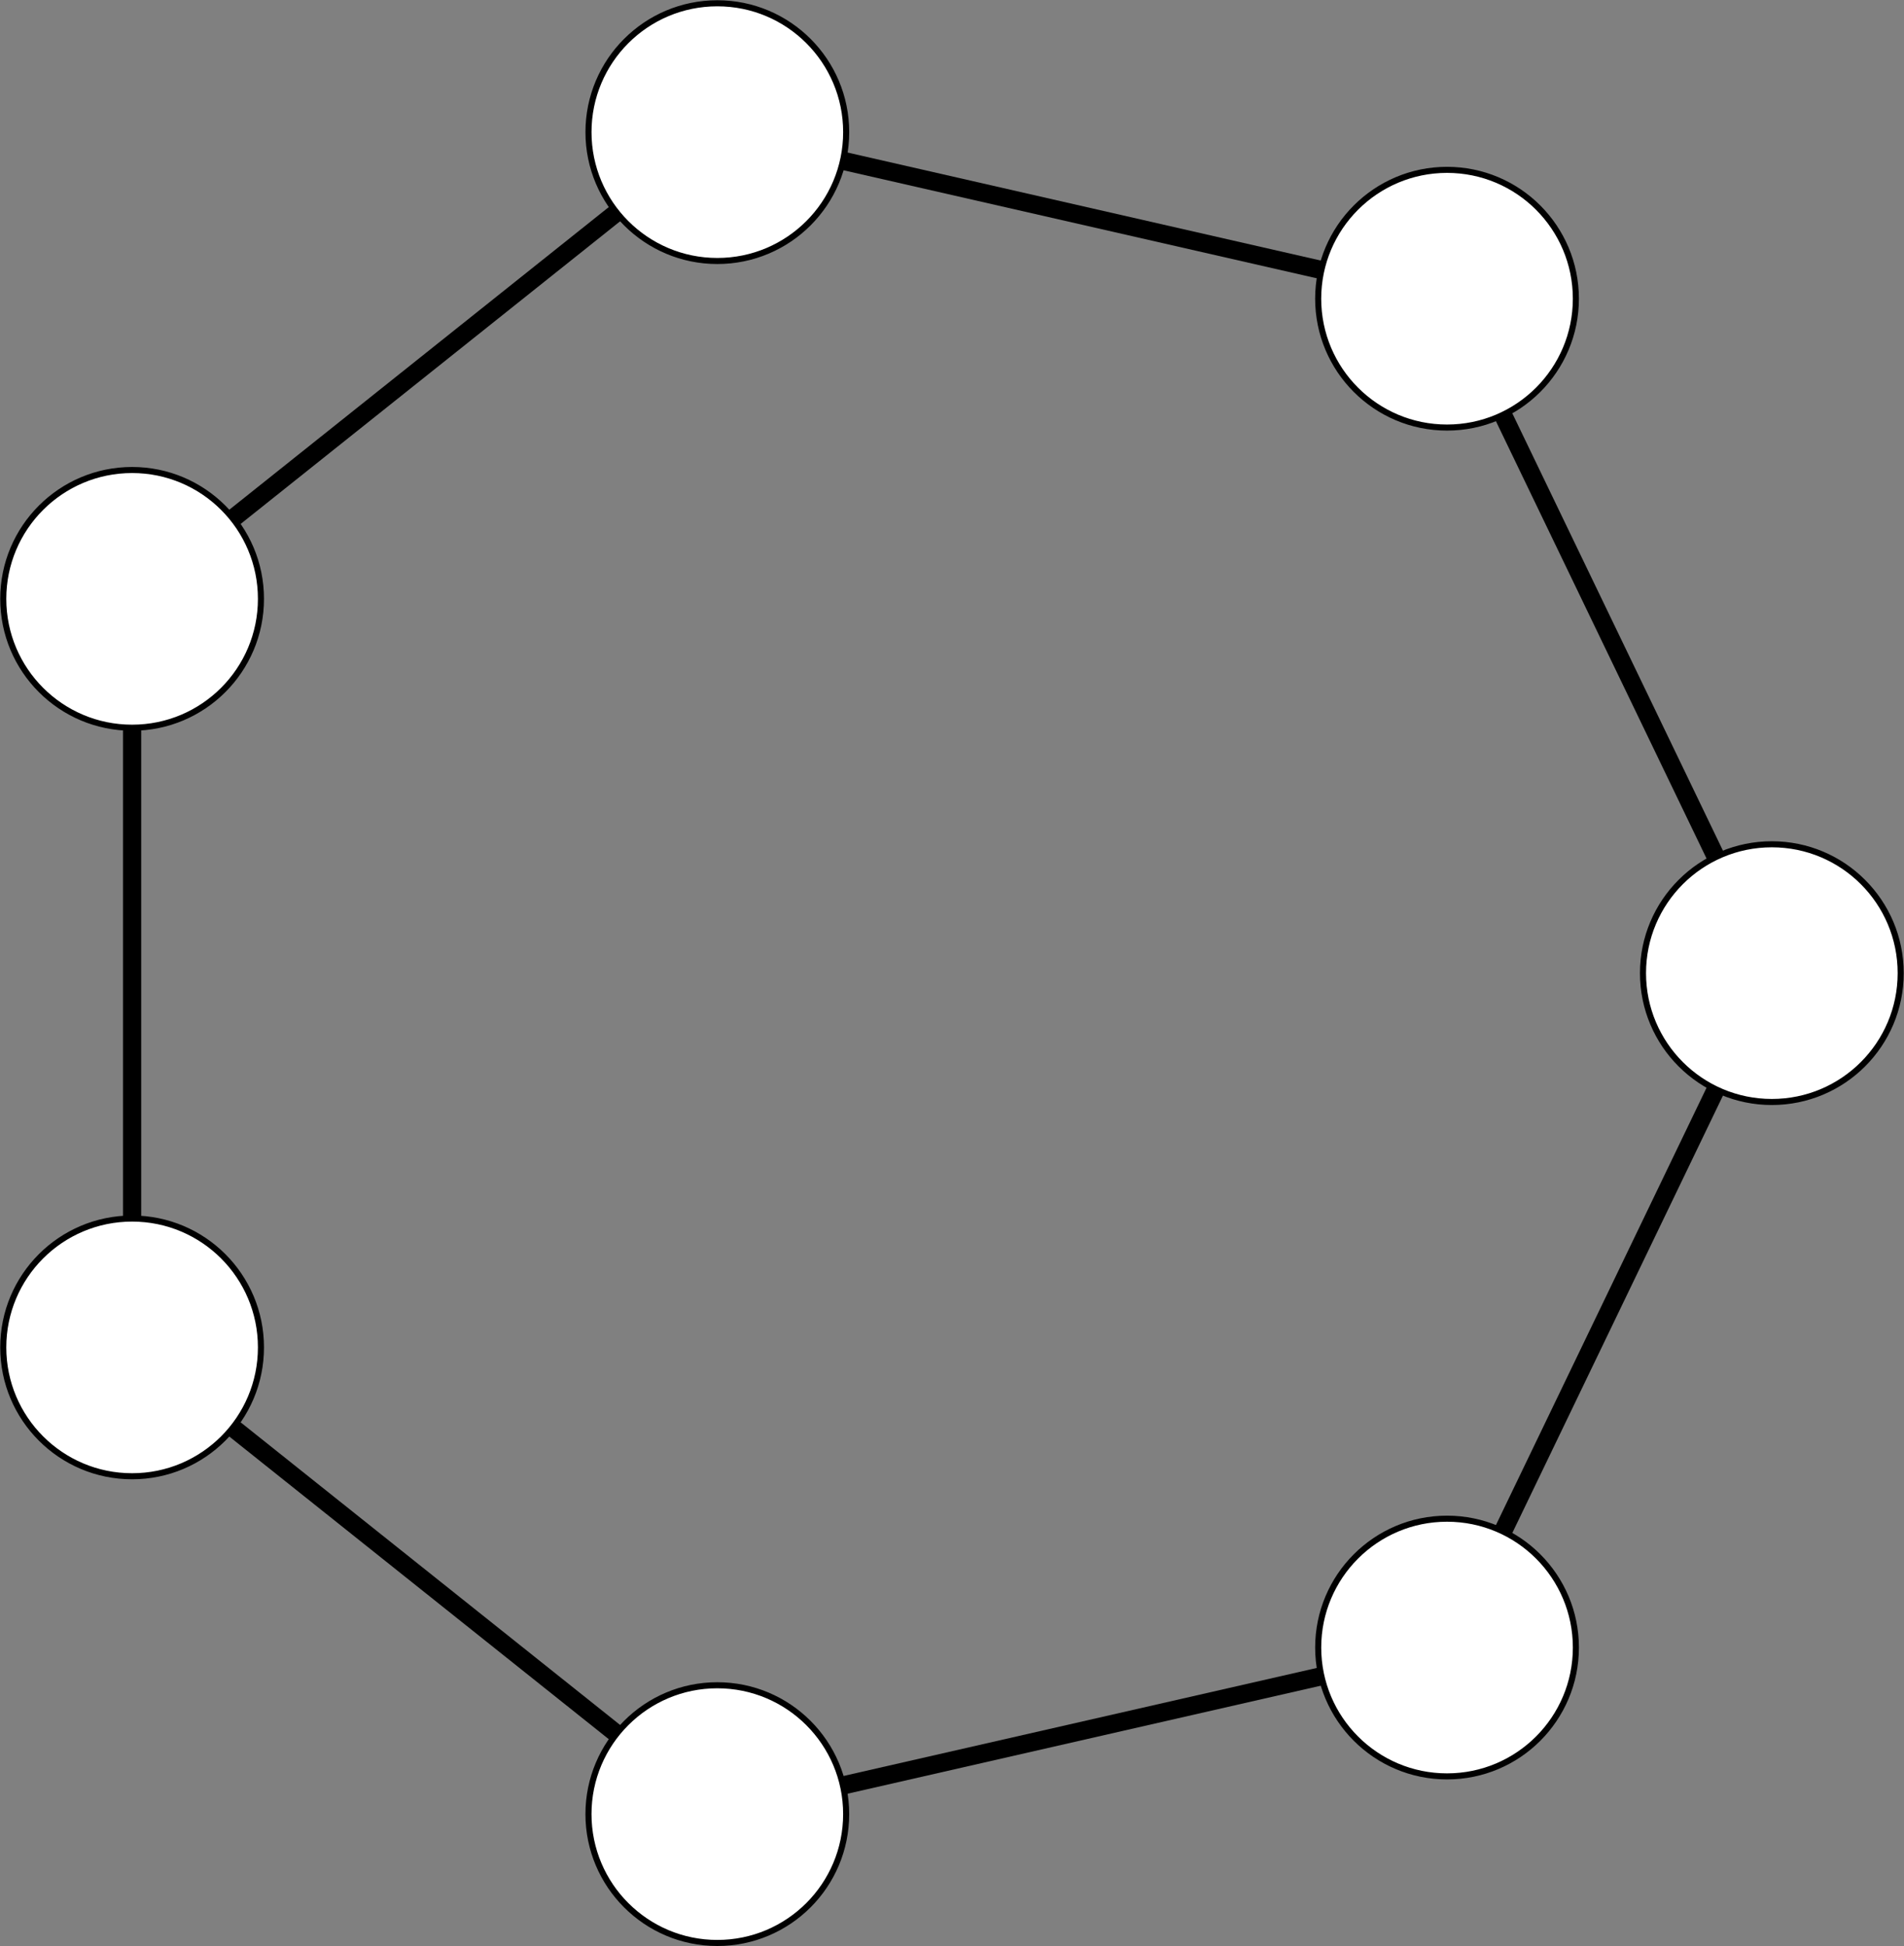 <?xml version='1.0' encoding='UTF-8'?>
<!-- This file was generated by dvisvgm 2.11.1 -->
<svg version='1.1' xmlns='http://www.w3.org/2000/svg' xmlns:xlink='http://www.w3.org/1999/xlink' width='125.104pt' height='127.874pt' viewBox='-68.679 -72 125.104 127.874'>
<rect x="-68.679" y="-72" width="125.104" height="127.874" fill="#808080" stroke="none"/>
<g id='page1'>
<g stroke-miterlimit='10' transform='translate(-8.936,-8.063)scale(0.996,-0.996)'>
<g fill='#000' stroke='#000'>
<g stroke-width='0.4'>
<g stroke-width='1.2'>
<path d='M 35.478 -44.488 L 56.905 0.0' fill='none'/>
</g>
<g stroke-width='1.2'>
<path d='M 56.905 0.0 L 35.477 44.489' fill='none'/>
</g>
<path d='M 56.905 0.0' fill='none'/>
<g fill='#000' stroke='#000'>
<g fill='#fff'>
<g fill='#000' stroke='#000'>
<g fill='#fff'>
<path d='M 65.405 0.0 C 65.405 4.694 61.6 8.5 56.905 8.5 C 52.211 8.5 48.405 4.694 48.405 0.0 C 48.405 -4.694 52.211 -8.5 56.905 -8.5 C 61.6 -8.5 65.405 -4.694 65.405 0.0 Z M 56.905 0.0'/>
</g>
</g>
<g transform='translate(56.905,0.0)'>
<g stroke='none' transform='scale(-1.004,1.004)translate(-8.936,-8.063)scale(-1,-1)'>
<g fill='#000'>
<g stroke='none'/>
</g>
</g>
</g>
</g>
</g>
<g stroke-width='1.2'>
<path d='M 35.477 44.489 L -12.661 55.477' fill='none'/>
</g>
<path d='M 35.477 44.489' fill='none'/>
<g fill='#000' stroke='#000'>
<g fill='#fff'>
<g fill='#000' stroke='#000'>
<g fill='#fff'>
<path d='M 43.977 44.489 C 43.977 49.183 40.172 52.989 35.477 52.989 C 30.783 52.989 26.977 49.183 26.977 44.489 C 26.977 39.794 30.783 35.989 35.477 35.989 C 40.172 35.989 43.977 39.794 43.977 44.489 Z M 35.477 44.489'/>
</g>
</g>
<g transform='translate(35.477,44.489)'>
<g stroke='none' transform='scale(-1.004,1.004)translate(-8.936,-8.063)scale(-1,-1)'>
<g fill='#000'>
<g stroke='none'/>
</g>
</g>
</g>
</g>
</g>
<g stroke-width='1.2'>
<path d='M -12.661 55.477 L -51.268 24.689' fill='none'/>
</g>
<path d='M -12.661 55.477' fill='none'/>
<g fill='#000' stroke='#000'>
<g fill='#fff'>
<g fill='#000' stroke='#000'>
<g fill='#fff'>
<path d='M -4.161 55.477 C -4.161 60.172 -7.966 63.977 -12.661 63.977 C -17.355 63.977 -21.161 60.172 -21.161 55.477 C -21.161 50.783 -17.355 46.977 -12.661 46.977 C -7.966 46.977 -4.161 50.783 -4.161 55.477 Z M -12.661 55.477'/>
</g>
</g>
<g transform='translate(-12.661,55.477)'>
<g stroke='none' transform='scale(-1.004,1.004)translate(-8.936,-8.063)scale(-1,-1)'>
<g fill='#000'>
<g stroke='none'/>
</g>
</g>
</g>
</g>
</g>
<g stroke-width='1.2'>
<path d='M -51.268 24.689 L -51.268 -24.689' fill='none'/>
</g>
<path d='M -51.268 24.689' fill='none'/>
<g fill='#000' stroke='#000'>
<g fill='#fff'>
<g fill='#000' stroke='#000'>
<g fill='#fff'>
<path d='M -42.768 24.689 C -42.768 29.383 -46.573 33.189 -51.268 33.189 C -55.962 33.189 -59.768 29.383 -59.768 24.689 C -59.768 19.994 -55.962 16.189 -51.268 16.189 C -46.573 16.189 -42.768 19.994 -42.768 24.689 Z M -51.268 24.689'/>
</g>
</g>
<g transform='translate(-51.268,24.689)'>
<g stroke='none' transform='scale(-1.004,1.004)translate(-8.936,-8.063)scale(-1,-1)'>
<g fill='#000'>
<g stroke='none'/>
</g>
</g>
</g>
</g>
</g>
<g stroke-width='1.2'>
<path d='M -51.268 -24.689 L -12.662 -55.476' fill='none'/>
</g>
<path d='M -51.268 -24.689' fill='none'/>
<g fill='#000' stroke='#000'>
<g fill='#fff'>
<g fill='#000' stroke='#000'>
<g fill='#fff'>
<path d='M -42.768 -24.689 C -42.768 -19.994 -46.573 -16.189 -51.268 -16.189 C -55.962 -16.189 -59.768 -19.994 -59.768 -24.689 C -59.768 -29.383 -55.962 -33.189 -51.268 -33.189 C -46.573 -33.189 -42.768 -29.383 -42.768 -24.689 Z M -51.268 -24.689'/>
</g>
</g>
<g transform='translate(-51.268,-24.689)'>
<g stroke='none' transform='scale(-1.004,1.004)translate(-8.936,-8.063)scale(-1,-1)'>
<g fill='#000'>
<g stroke='none'/>
</g>
</g>
</g>
</g>
</g>
<g stroke-width='1.2'>
<path d='M -12.662 -55.476 L 35.478 -44.488' fill='none'/>
</g>
<path d='M -12.662 -55.476' fill='none'/>
<g fill='#000' stroke='#000'>
<g fill='#fff'>
<g fill='#000' stroke='#000'>
<g fill='#fff'>
<path d='M -4.162 -55.476 C -4.162 -50.782 -7.967 -46.976 -12.662 -46.976 C -17.356 -46.976 -21.162 -50.782 -21.162 -55.476 C -21.162 -60.171 -17.356 -63.976 -12.662 -63.976 C -7.967 -63.976 -4.162 -60.171 -4.162 -55.476 Z M -12.662 -55.476'/>
</g>
</g>
<g transform='translate(-12.662,-55.476)'>
<g stroke='none' transform='scale(-1.004,1.004)translate(-8.936,-8.063)scale(-1,-1)'>
<g fill='#000'>
<g stroke='none'/>
</g>
</g>
</g>
</g>
</g>
<path d='M 35.478 -44.488' fill='none'/>
<g fill='#000' stroke='#000'>
<g fill='#fff'>
<g fill='#000' stroke='#000'>
<g fill='#fff'>
<path d='M 43.978 -44.488 C 43.978 -39.793 40.173 -35.988 35.478 -35.988 C 30.784 -35.988 26.978 -39.793 26.978 -44.488 C 26.978 -49.182 30.784 -52.988 35.478 -52.988 C 40.173 -52.988 43.978 -49.182 43.978 -44.488 Z M 35.478 -44.488'/>
</g>
</g>
<g transform='translate(35.478,-44.488)'>
<g stroke='none' transform='scale(-1.004,1.004)translate(-8.936,-8.063)scale(-1,-1)'>
<g fill='#000'>
<g stroke='none'/>
</g>
</g>
</g>
</g>
</g>
</g>
</g>
</g>
</g>
</svg>